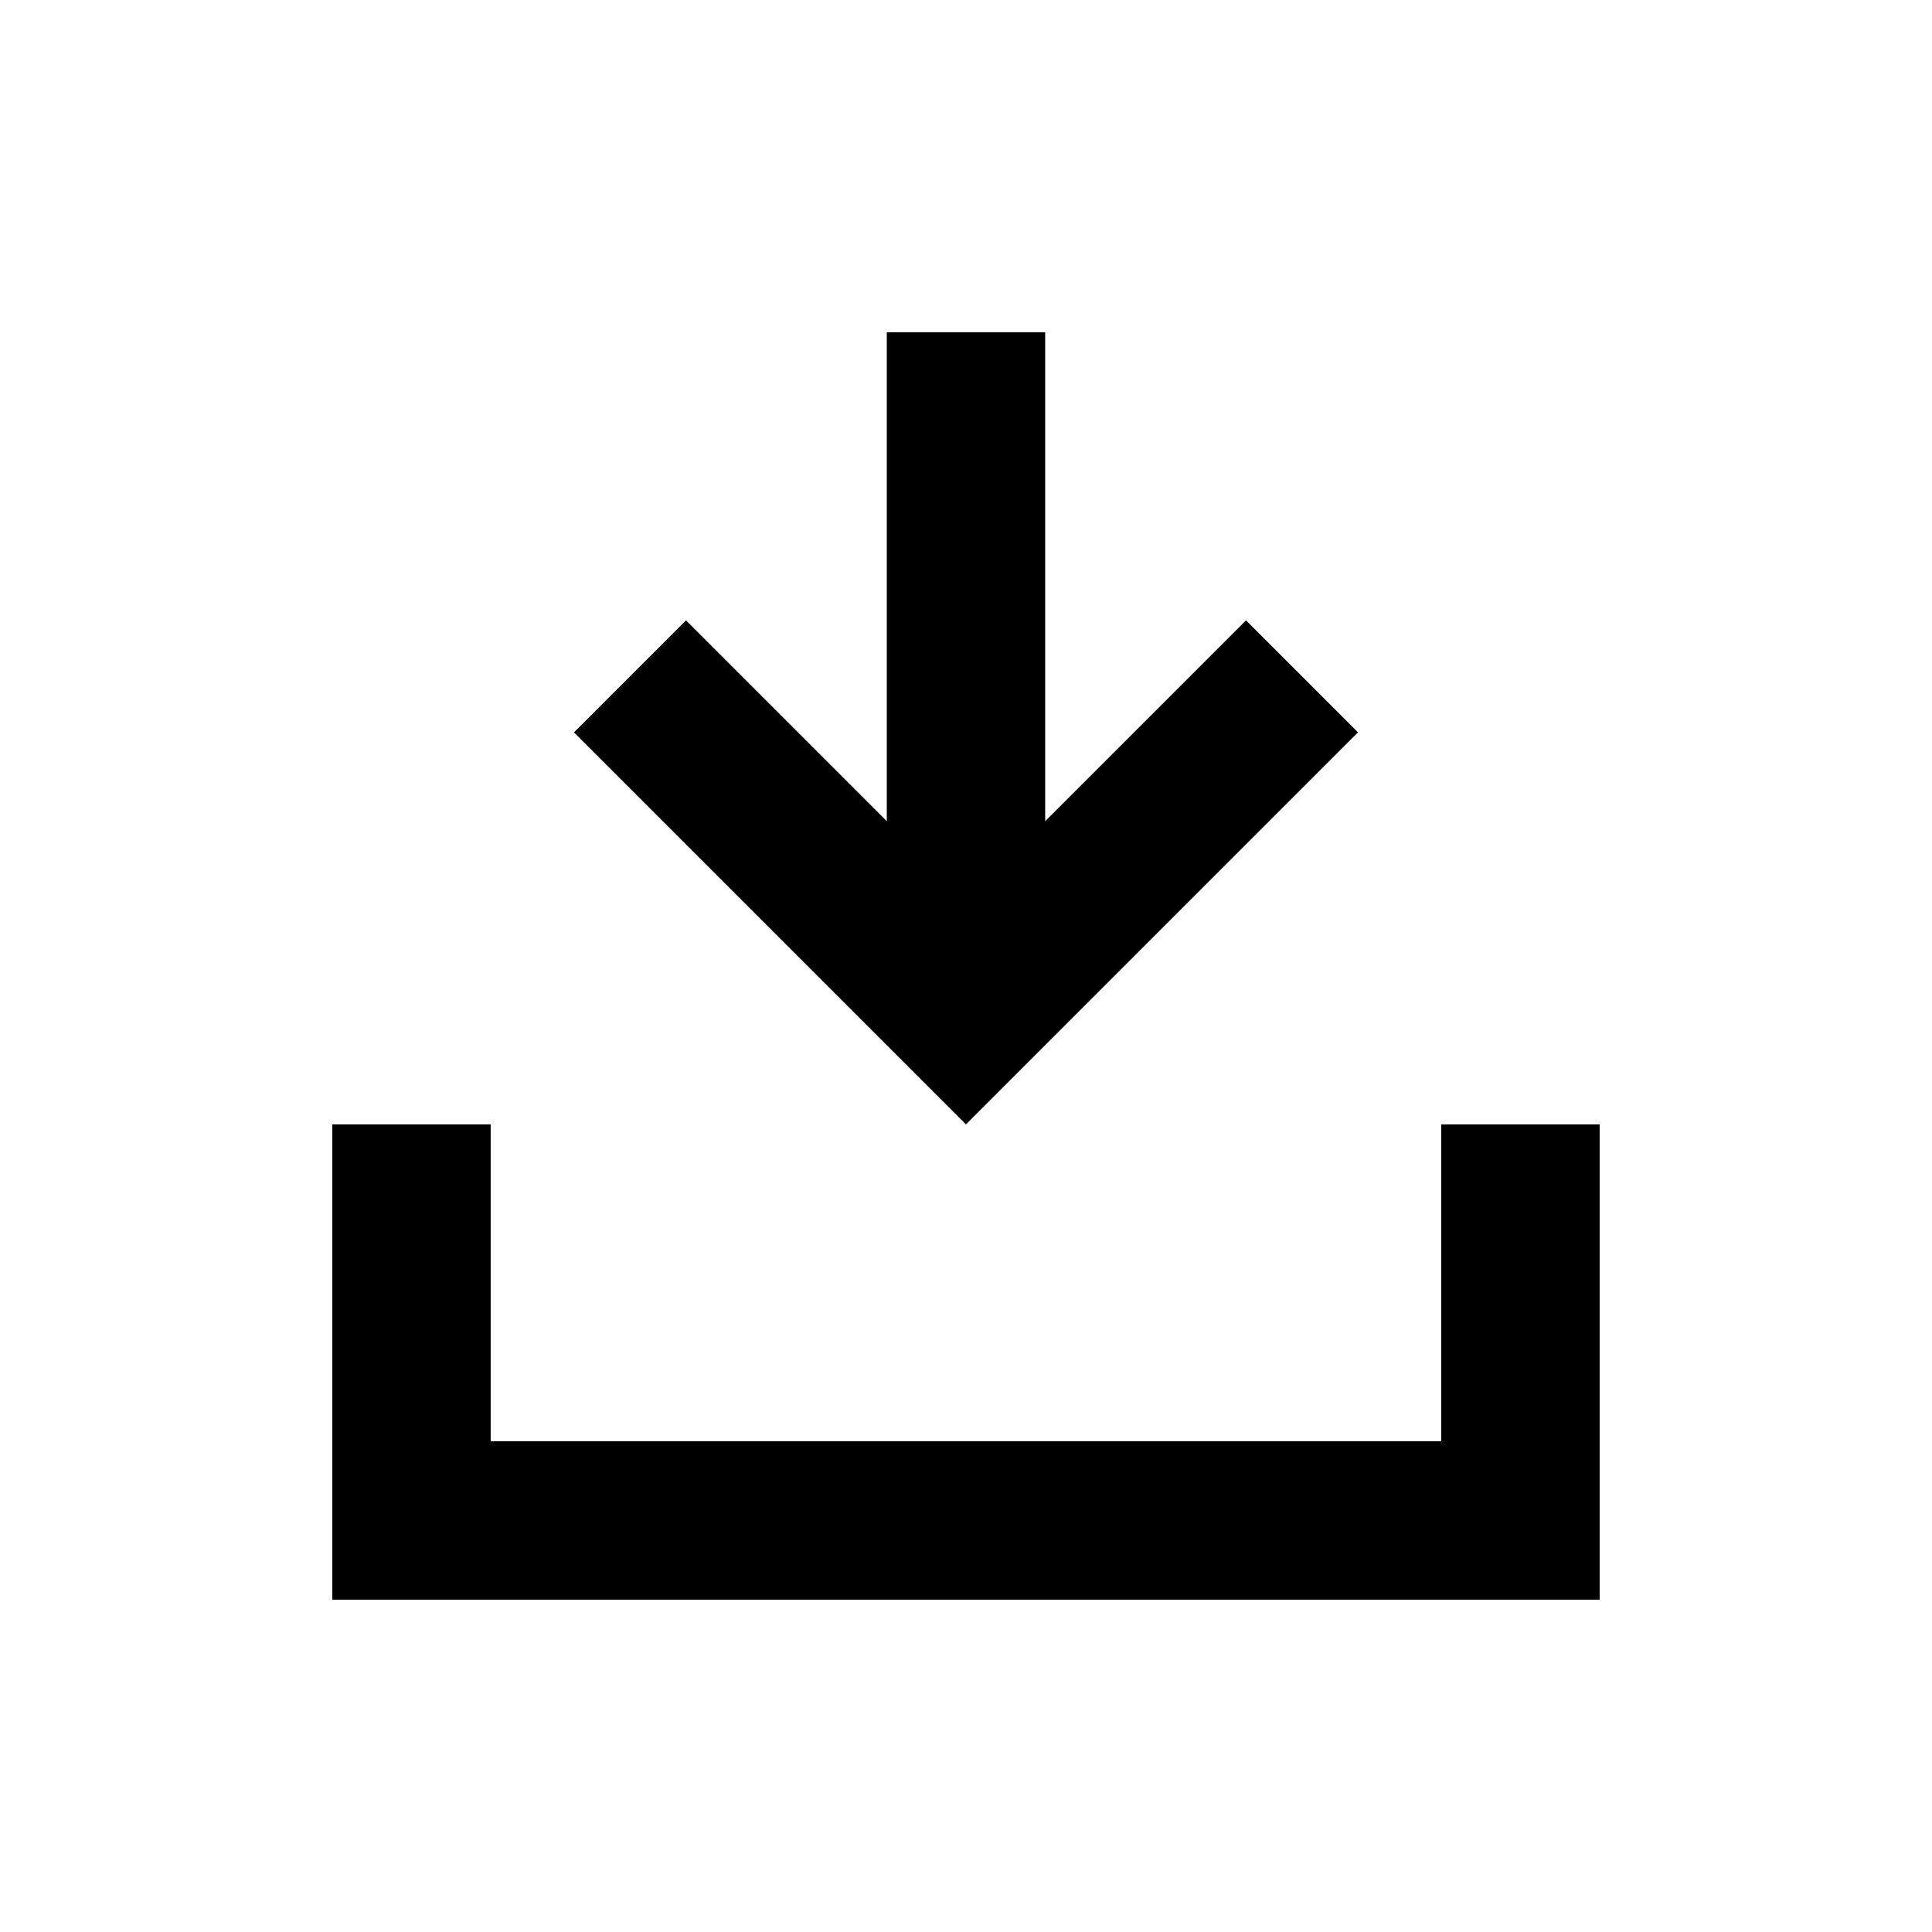 <?xml version="1.0" encoding="UTF-8"?>
<!-- Uploaded to: ICON Repo, www.svgrepo.com, Generator: ICON Repo Mixer Tools -->
<svg fill="#000000" width="800px" height="800px" version="1.1" viewBox="144 144 512 512" xmlns="http://www.w3.org/2000/svg">
 <path d="m379.01 232.06v129.56l-53.219-53.219-29.684 29.684 103.89 103.89 103.89-103.89-29.684-29.684-53.219 53.219v-129.56zm-146.95 209.92v125.95h335.87v-125.95h-41.984v83.969h-251.91v-83.969z"/>
</svg>